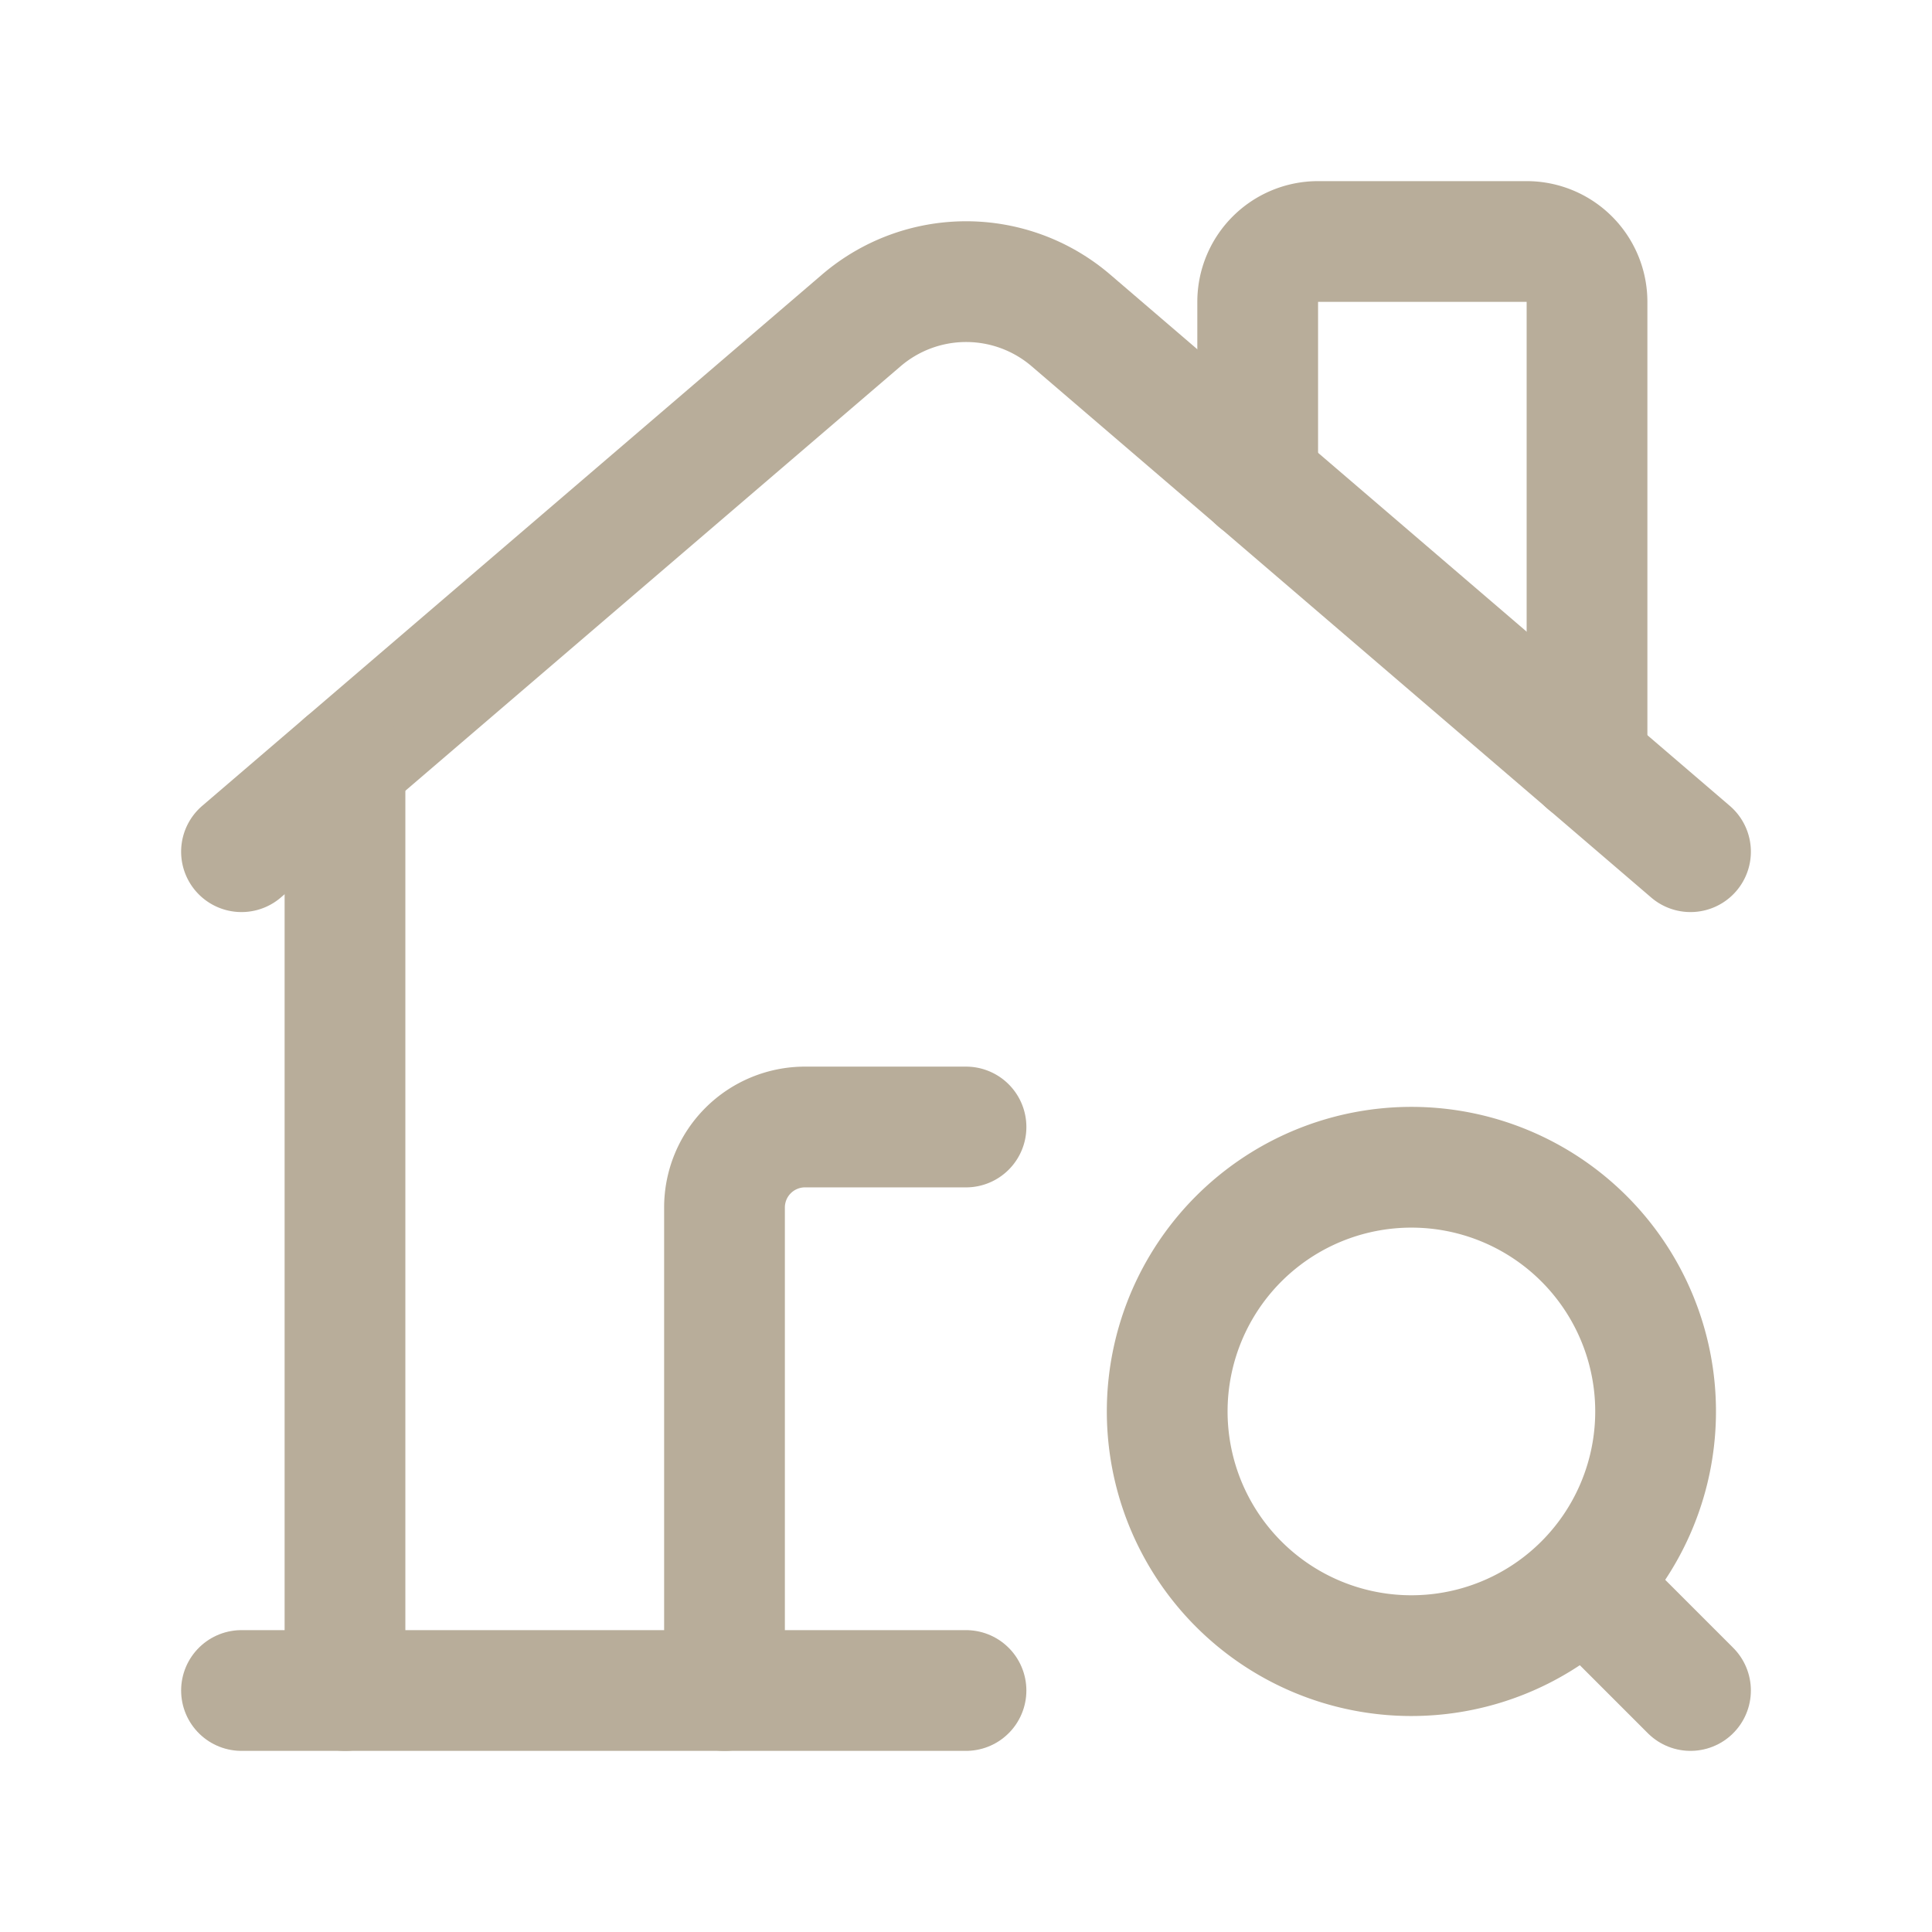 <svg xmlns="http://www.w3.org/2000/svg" width="48" height="48" viewBox="0 0 48 48">
  <g id="headicon_search" transform="translate(22141 14820)">
    <g id="headicon_search-2" data-name="headicon_search" transform="translate(-22141 -14820)">
      <path id="path" d="M39.356,30.777A6.067,6.067,0,1,1,35.067,29a6.067,6.067,0,0,1,4.289,1.777h0" fill="none" stroke="#b8ad9a" stroke-linecap="round" stroke-linejoin="round" stroke-width="3"/>
      <path id="path-2" data-name="path" d="M39.4,39.4,42,42" fill="none" stroke="#b8ad9a" stroke-linecap="round" stroke-linejoin="round" stroke-width="3"/>
      <path id="path-3" data-name="path" d="M18,42V30a2,2,0,0,1,2-2h4" fill="none" stroke="#b8ad9a" stroke-linecap="round" stroke-linejoin="round" stroke-width="3"/>
      <path id="path-4" data-name="path" d="M6,21.16,21.4,7.96a4,4,0,0,1,5.206,0L42,21.16" fill="none" stroke="#b8ad9a" stroke-linecap="round" stroke-linejoin="round" stroke-width="3"/>
      <path id="path-5" data-name="path" d="M24,42H6" fill="none" stroke="#b8ad9a" stroke-linecap="round" stroke-linejoin="round" stroke-width="3"/>
      <path id="path-6" data-name="path" d="M31.247,11.944V7.5a1.5,1.5,0,0,1,1.5-1.5h5.182a1.5,1.5,0,0,1,1.5,1.5V18.957" fill="none" stroke="#b8ad9a" stroke-linecap="round" stroke-linejoin="round" stroke-width="3"/>
      <path id="path-7" data-name="path" d="M8.571,18.957V42" fill="none" stroke="#b8ad9a" stroke-linecap="round" stroke-linejoin="round" stroke-width="3"/>
    </g>
    <rect id="長方形_8024" data-name="長方形 8024" width="48" height="48" transform="translate(-22141 -14820)" fill="none"/>
  </g>
</svg>

